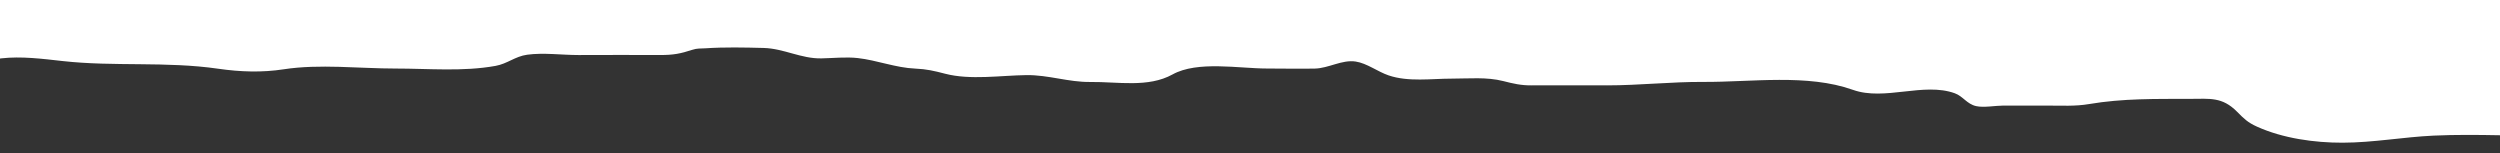 <?xml version="1.0" encoding="UTF-8"?> <!-- Generator: Adobe Illustrator 15.1.0, SVG Export Plug-In . SVG Version: 6.00 Build 0) --> <svg xmlns="http://www.w3.org/2000/svg" xmlns:xlink="http://www.w3.org/1999/xlink" id="Layer_1" x="0px" y="0px" width="841.891px" height="51.664px" viewBox="0 0 841.891 51.664" xml:space="preserve"><rect x="0" y="0" width="841.891" height="51.664" fill="#333333" stroke="none"/> <path fill="#FFFFFF" d="M0,0.002v19.714h0.002c0.14-0.021,0.271-0.044,0.419-0.063c6.782-0.775,13.915,0.156,20.646,0.905 c17.466,1.942,34.854,0.051,52.396,2.583c7.563,1.091,14.8,1.315,22.069,0.194c12.063-1.86,25.425-0.252,37.684-0.252 c11.111,0,22.728,1.086,33.661-0.894c4.036-0.729,6.559-3.2,10.661-3.763c5.488-0.75,11.727,0.111,17.27,0.111 c9.133,0,18.267-0.071,27.396-0.01c4.601,0.032,7.01-0.479,10.95-1.759c1.691-0.549,2.679-0.38,4.396-0.497 c6.434-0.439,13.162-0.283,19.591-0.118c6.811,0.177,12.617,3.644,19.472,3.511c3.958-0.076,8.324-0.549,12.232-0.109 c6.486,0.729,12.768,3.272,19.391,3.551c3.771,0.159,6.286,0.75,10.093,1.739c8.41,2.186,18.727,0.562,27.311,0.452 c7.427-0.092,14.161,2.401,21.533,2.314c9.254-0.107,19.479,2.004,27.688-2.542c8.418-4.658,22.328-1.991,31.834-1.991 c5.341,0,10.693,0.125,16.035,0.021c4.692-0.09,9.186-3.074,13.802-2.37c3.823,0.584,7.368,3.4,11.105,4.668 c6.654,2.259,14.36,1.084,21.291,1.085c5.75,0.001,11.689-0.604,17.306,0.824c3.422,0.87,5.953,1.471,9.472,1.446 c8.501-0.056,17.003,0,25.504,0c10.863,0,21.62-1.222,32.408-1.161c16.164,0.09,35.059-2.795,50.384,2.675 c10.648,3.803,23.78-2.649,34.28,1.146c2.791,1.009,4.063,3.619,7.171,4.323c2.564,0.583,6.474-0.163,9.09-0.171 c5.013-0.012,10.024,0.006,15.039,0c4.649-0.006,9.229,0.281,13.854-0.505c11.498-1.956,22.563-1.722,34.207-1.763 c6.543-0.021,10.716-0.687,15.648,4.286c2.404,2.423,3.625,3.657,6.771,5.076c8.712,3.939,19.375,5.426,28.82,5.4 c10.438-0.028,20.332-1.903,30.676-2.385c7.408-0.34,14.874-0.258,22.336-0.121V0H0V0.002z"></path> </svg> 
